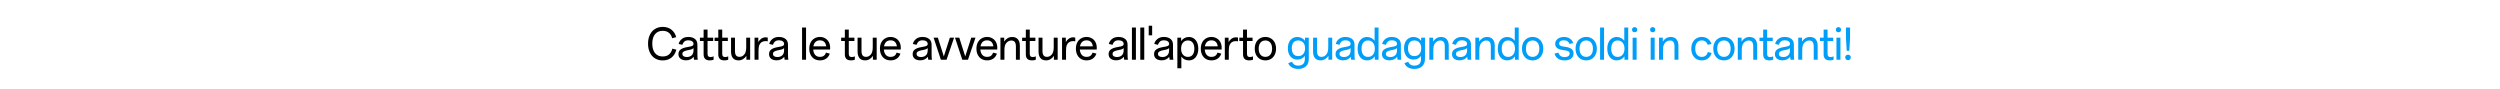 <svg width="1440" height="51" viewBox="0 0 1440 51" fill="none" xmlns="http://www.w3.org/2000/svg">
<path d="M381.724 34.802C380.066 34.802 378.594 34.416 377.306 33.643C376.034 32.855 375.044 31.728 374.336 30.263C373.628 28.798 373.274 27.092 373.274 25.144C373.274 23.18 373.628 21.474 374.336 20.026C375.044 18.561 376.034 17.442 377.306 16.669C378.594 15.88 380.066 15.486 381.724 15.486C383.688 15.486 385.346 16.009 386.698 17.056C388.067 18.086 389 19.535 389.499 21.402L387.181 22.029C386.811 20.661 386.167 19.607 385.25 18.866C384.348 18.126 383.173 17.756 381.724 17.756C379.825 17.756 378.344 18.408 377.282 19.712C376.235 20.999 375.712 22.81 375.712 25.144C375.712 27.462 376.235 29.273 377.282 30.577C378.344 31.881 379.825 32.533 381.724 32.533C383.205 32.533 384.413 32.146 385.346 31.374C386.28 30.601 386.916 29.482 387.254 28.017L389.572 28.597C389.089 30.545 388.163 32.066 386.795 33.16C385.427 34.255 383.737 34.802 381.724 34.802ZM395.184 34.754C393.848 34.754 392.778 34.44 391.973 33.812C391.184 33.169 390.79 32.291 390.79 31.181C390.79 30.054 391.192 29.177 391.997 28.549C392.818 27.921 393.977 27.47 395.474 27.197L396.512 27.003C397.542 26.843 398.291 26.649 398.758 26.424C399.224 26.183 399.458 25.796 399.458 25.265C399.458 24.637 399.184 24.138 398.637 23.768C398.09 23.398 397.389 23.213 396.536 23.213C395.49 23.213 394.701 23.462 394.17 23.961C393.639 24.444 393.261 25.064 393.035 25.82L390.91 25.313C391.152 24.203 391.755 23.253 392.721 22.464C393.687 21.675 394.943 21.281 396.488 21.281C397.357 21.281 398.138 21.402 398.83 21.643C399.522 21.885 400.094 22.223 400.544 22.657C401.317 23.398 401.703 24.452 401.703 25.82V31.012C401.703 32.766 401.776 33.901 401.921 34.416H399.772C399.659 33.788 399.579 33.225 399.53 32.726C399.08 33.337 398.476 33.828 397.719 34.199C396.963 34.569 396.118 34.754 395.184 34.754ZM393.059 31.084C393.059 31.647 393.285 32.082 393.735 32.388C394.202 32.694 394.814 32.847 395.57 32.847C396.745 32.847 397.687 32.525 398.395 31.881C399.104 31.221 399.458 30.255 399.458 28.983V27.68C399.249 27.921 398.943 28.13 398.54 28.307C398.154 28.484 397.55 28.653 396.729 28.814L395.788 28.983C394.854 29.193 394.162 29.45 393.711 29.756C393.277 30.046 393.059 30.488 393.059 31.084ZM408.807 34.778C407.584 34.778 406.691 34.48 406.127 33.885C405.564 33.289 405.282 32.436 405.282 31.325V23.599H403.157V21.692H405.282V17.032H407.552V21.692H410.787V23.599H407.552V30.987C407.552 31.663 407.689 32.146 407.962 32.436C408.236 32.71 408.671 32.847 409.266 32.847C409.926 32.847 410.514 32.718 411.029 32.46V34.416C410.417 34.657 409.677 34.778 408.807 34.778ZM417.258 34.778C416.035 34.778 415.142 34.48 414.578 33.885C414.015 33.289 413.733 32.436 413.733 31.325V23.599H411.608V21.692H413.733V17.032H416.003V21.692H419.238V23.599H416.003V30.987C416.003 31.663 416.14 32.146 416.413 32.436C416.687 32.71 417.121 32.847 417.717 32.847C418.377 32.847 418.956 32.718 419.455 32.46V34.416C418.86 34.657 418.128 34.778 417.258 34.778ZM425.448 34.778C423.983 34.778 422.889 34.336 422.164 33.45C421.44 32.565 421.078 31.334 421.078 29.756V21.692H423.348V29.394C423.348 30.521 423.557 31.366 423.975 31.929C424.394 32.476 425.07 32.75 426.004 32.75C426.615 32.75 427.195 32.581 427.742 32.243C428.305 31.889 428.756 31.414 429.094 30.818C429.336 30.384 429.513 29.885 429.625 29.321C429.754 28.742 429.819 27.969 429.819 27.003V21.692H432.088V34.416H429.915V32.17C429.432 32.943 428.796 33.571 428.008 34.054C427.235 34.537 426.382 34.778 425.448 34.778ZM434.614 21.692H436.787V24.275C437.157 23.502 437.712 22.851 438.453 22.319C439.193 21.772 440.046 21.498 441.012 21.498C441.527 21.498 441.93 21.539 442.219 21.619V23.792C441.881 23.712 441.455 23.671 440.94 23.671C440.087 23.671 439.346 23.881 438.718 24.299C438.091 24.702 437.624 25.273 437.318 26.014C437.044 26.706 436.907 27.776 436.907 29.225V34.416H434.614V21.692ZM447.365 34.754C446.029 34.754 444.959 34.44 444.154 33.812C443.365 33.169 442.971 32.291 442.971 31.181C442.971 30.054 443.373 29.177 444.178 28.549C444.999 27.921 446.158 27.47 447.655 27.197L448.693 27.003C449.723 26.843 450.472 26.649 450.939 26.424C451.405 26.183 451.639 25.796 451.639 25.265C451.639 24.637 451.365 24.138 450.818 23.768C450.271 23.398 449.57 23.213 448.717 23.213C447.671 23.213 446.882 23.462 446.351 23.961C445.82 24.444 445.442 25.064 445.216 25.82L443.091 25.313C443.333 24.203 443.936 23.253 444.902 22.464C445.868 21.675 447.124 21.281 448.669 21.281C449.538 21.281 450.319 21.402 451.011 21.643C451.703 21.885 452.275 22.223 452.725 22.657C453.498 23.398 453.884 24.452 453.884 25.82V31.012C453.884 32.766 453.957 33.901 454.102 34.416H451.953C451.84 33.788 451.76 33.225 451.711 32.726C451.261 33.337 450.657 33.828 449.9 34.199C449.144 34.569 448.299 34.754 447.365 34.754ZM445.24 31.084C445.24 31.647 445.466 32.082 445.916 32.388C446.383 32.694 446.995 32.847 447.751 32.847C448.926 32.847 449.868 32.525 450.576 31.881C451.285 31.221 451.639 30.255 451.639 28.983V27.68C451.43 27.921 451.124 28.13 450.721 28.307C450.335 28.484 449.731 28.653 448.91 28.814L447.969 28.983C447.035 29.193 446.343 29.45 445.892 29.756C445.458 30.046 445.24 30.488 445.24 31.084ZM464.283 34.416H461.989V15.873H464.283V34.416ZM472.329 34.778C471.089 34.778 470.003 34.505 469.069 33.957C468.151 33.394 467.435 32.605 466.92 31.591C466.405 30.561 466.147 29.37 466.147 28.017C466.147 26.665 466.405 25.482 466.92 24.468C467.451 23.454 468.184 22.673 469.117 22.126C470.051 21.563 471.105 21.281 472.28 21.281C473.327 21.281 474.292 21.523 475.178 22.005C476.079 22.472 476.804 23.18 477.351 24.13C477.898 25.08 478.172 26.255 478.172 27.655C478.172 27.929 478.156 28.227 478.123 28.549H468.417C468.514 29.885 468.9 30.923 469.576 31.663C470.252 32.404 471.17 32.774 472.329 32.774C474.067 32.774 475.218 31.953 475.781 30.311L477.954 30.891C477.536 32.13 476.836 33.088 475.854 33.764C474.872 34.44 473.697 34.778 472.329 34.778ZM475.902 26.689C475.757 25.579 475.379 24.726 474.767 24.13C474.156 23.535 473.319 23.237 472.256 23.237C471.226 23.237 470.389 23.535 469.745 24.13C469.117 24.726 468.699 25.579 468.49 26.689H475.902ZM490.156 34.778C488.933 34.778 488.039 34.48 487.476 33.885C486.913 33.289 486.631 32.436 486.631 31.325V23.599H484.506V21.692H486.631V17.032H488.901V21.692H492.136V23.599H488.901V30.987C488.901 31.663 489.037 32.146 489.311 32.436C489.585 32.71 490.019 32.847 490.615 32.847C491.275 32.847 491.862 32.718 492.377 32.46V34.416C491.766 34.657 491.025 34.778 490.156 34.778ZM498.332 34.778C496.867 34.778 495.772 34.336 495.048 33.45C494.324 32.565 493.962 31.334 493.962 29.756V21.692H496.231V29.394C496.231 30.521 496.441 31.366 496.859 31.929C497.278 32.476 497.954 32.75 498.887 32.75C499.499 32.75 500.078 32.581 500.626 32.243C501.189 31.889 501.64 31.414 501.978 30.818C502.219 30.384 502.396 29.885 502.509 29.321C502.638 28.742 502.702 27.969 502.702 27.003V21.692H504.972V34.416H502.799V32.17C502.316 32.943 501.68 33.571 500.891 34.054C500.119 34.537 499.265 34.778 498.332 34.778ZM513.027 34.778C511.787 34.778 510.701 34.505 509.767 33.957C508.849 33.394 508.133 32.605 507.618 31.591C507.103 30.561 506.845 29.37 506.845 28.017C506.845 26.665 507.103 25.482 507.618 24.468C508.149 23.454 508.882 22.673 509.815 22.126C510.749 21.563 511.803 21.281 512.978 21.281C514.025 21.281 514.99 21.523 515.876 22.005C516.777 22.472 517.501 23.18 518.049 24.13C518.596 25.08 518.87 26.255 518.87 27.655C518.87 27.929 518.854 28.227 518.821 28.549H509.115C509.212 29.885 509.598 30.923 510.274 31.663C510.95 32.404 511.868 32.774 513.027 32.774C514.765 32.774 515.916 31.953 516.479 30.311L518.652 30.891C518.234 32.13 517.534 33.088 516.552 33.764C515.57 34.44 514.395 34.778 513.027 34.778ZM516.6 26.689C516.455 25.579 516.077 24.726 515.465 24.13C514.853 23.535 514.016 23.237 512.954 23.237C511.924 23.237 511.087 23.535 510.443 24.13C509.815 24.726 509.397 25.579 509.187 26.689H516.6ZM530.081 34.754C528.745 34.754 527.675 34.44 526.87 33.812C526.081 33.169 525.687 32.291 525.687 31.181C525.687 30.054 526.089 29.177 526.894 28.549C527.715 27.921 528.874 27.47 530.371 27.197L531.409 27.003C532.44 26.843 533.188 26.649 533.655 26.424C534.122 26.183 534.355 25.796 534.355 25.265C534.355 24.637 534.081 24.138 533.534 23.768C532.987 23.398 532.287 23.213 531.433 23.213C530.387 23.213 529.598 23.462 529.067 23.961C528.536 24.444 528.158 25.064 527.932 25.82L525.808 25.313C526.049 24.203 526.653 23.253 527.619 22.464C528.584 21.675 529.84 21.281 531.385 21.281C532.254 21.281 533.035 21.402 533.727 21.643C534.419 21.885 534.991 22.223 535.442 22.657C536.214 23.398 536.601 24.452 536.601 25.82V31.012C536.601 32.766 536.673 33.901 536.818 34.416H534.669C534.556 33.788 534.476 33.225 534.427 32.726C533.977 33.337 533.373 33.828 532.617 34.199C531.86 34.569 531.015 34.754 530.081 34.754ZM527.957 31.084C527.957 31.647 528.182 32.082 528.633 32.388C529.099 32.694 529.711 32.847 530.468 32.847C531.643 32.847 532.584 32.525 533.293 31.881C534.001 31.221 534.355 30.255 534.355 28.983V27.68C534.146 27.921 533.84 28.13 533.438 28.307C533.051 28.484 532.448 28.653 531.627 28.814L530.685 28.983C529.751 29.193 529.059 29.45 528.608 29.756C528.174 30.046 527.957 30.488 527.957 31.084ZM537.75 21.692H540.213L543.641 32.508L547.118 21.692H549.557L545.211 34.416H541.951L537.75 21.692ZM550.082 21.692H552.545L555.973 32.508L559.45 21.692H561.889L557.543 34.416H554.283L550.082 21.692ZM568.603 34.778C567.364 34.778 566.277 34.505 565.343 33.957C564.426 33.394 563.71 32.605 563.194 31.591C562.679 30.561 562.422 29.37 562.422 28.017C562.422 26.665 562.679 25.482 563.194 24.468C563.726 23.454 564.458 22.673 565.392 22.126C566.325 21.563 567.38 21.281 568.555 21.281C569.601 21.281 570.567 21.523 571.452 22.005C572.354 22.472 573.078 23.18 573.625 24.13C574.172 25.08 574.446 26.255 574.446 27.655C574.446 27.929 574.43 28.227 574.398 28.549H564.691C564.788 29.885 565.174 30.923 565.85 31.663C566.526 32.404 567.444 32.774 568.603 32.774C570.341 32.774 571.492 31.953 572.056 30.311L574.229 30.891C573.81 32.13 573.11 33.088 572.128 33.764C571.146 34.44 569.971 34.778 568.603 34.778ZM572.176 26.689C572.032 25.579 571.653 24.726 571.042 24.13C570.43 23.535 569.593 23.237 568.531 23.237C567.5 23.237 566.663 23.535 566.019 24.13C565.392 24.726 564.973 25.579 564.764 26.689H572.176ZM576.255 21.692H578.428V23.961C578.911 23.156 579.546 22.512 580.335 22.029C581.124 21.547 582.009 21.305 582.991 21.305C584.472 21.305 585.583 21.756 586.323 22.657C587.064 23.559 587.434 24.798 587.434 26.376V34.416H585.164V26.859C585.164 25.667 584.955 24.782 584.536 24.203C584.118 23.623 583.426 23.333 582.46 23.333C581.848 23.333 581.253 23.51 580.673 23.865C580.11 24.203 579.643 24.669 579.273 25.265C579.031 25.7 578.846 26.215 578.717 26.81C578.605 27.39 578.548 28.162 578.548 29.128V34.416H576.255V21.692ZM594.4 34.778C593.177 34.778 592.284 34.48 591.72 33.885C591.157 33.289 590.875 32.436 590.875 31.325V23.599H588.75V21.692H590.875V17.032H593.145V21.692H596.38V23.599H593.145V30.987C593.145 31.663 593.282 32.146 593.555 32.436C593.829 32.71 594.263 32.847 594.859 32.847C595.519 32.847 596.107 32.718 596.622 32.46V34.416C596.01 34.657 595.269 34.778 594.4 34.778ZM602.576 34.778C601.111 34.778 600.017 34.336 599.292 33.45C598.568 32.565 598.206 31.334 598.206 29.756V21.692H600.475V29.394C600.475 30.521 600.685 31.366 601.103 31.929C601.522 32.476 602.198 32.75 603.131 32.75C603.743 32.75 604.323 32.581 604.87 32.243C605.433 31.889 605.884 31.414 606.222 30.818C606.463 30.384 606.64 29.885 606.753 29.321C606.882 28.742 606.946 27.969 606.946 27.003V21.692H609.216V34.416H607.043V32.17C606.56 32.943 605.924 33.571 605.135 34.054C604.363 34.537 603.51 34.778 602.576 34.778ZM611.741 21.692H613.914V24.275C614.285 23.502 614.84 22.851 615.58 22.319C616.321 21.772 617.174 21.498 618.14 21.498C618.655 21.498 619.057 21.539 619.347 21.619V23.792C619.009 23.712 618.583 23.671 618.067 23.671C617.214 23.671 616.474 23.881 615.846 24.299C615.218 24.702 614.752 25.273 614.446 26.014C614.172 26.706 614.035 27.776 614.035 29.225V34.416H611.741V21.692ZM625.901 34.778C624.661 34.778 623.575 34.505 622.641 33.957C621.724 33.394 621.007 32.605 620.492 31.591C619.977 30.561 619.72 29.37 619.72 28.017C619.72 26.665 619.977 25.482 620.492 24.468C621.023 23.454 621.756 22.673 622.689 22.126C623.623 21.563 624.677 21.281 625.852 21.281C626.899 21.281 627.865 21.523 628.75 22.005C629.651 22.472 630.376 23.18 630.923 24.13C631.47 25.08 631.744 26.255 631.744 27.655C631.744 27.929 631.728 28.227 631.696 28.549H621.989C622.086 29.885 622.472 30.923 623.148 31.663C623.824 32.404 624.742 32.774 625.901 32.774C627.639 32.774 628.79 31.953 629.353 30.311L631.527 30.891C631.108 32.13 630.408 33.088 629.426 33.764C628.444 34.44 627.269 34.778 625.901 34.778ZM629.474 26.689C629.329 25.579 628.951 24.726 628.339 24.13C627.728 23.535 626.891 23.237 625.828 23.237C624.798 23.237 623.961 23.535 623.317 24.13C622.689 24.726 622.271 25.579 622.062 26.689H629.474ZM642.956 34.754C641.62 34.754 640.549 34.44 639.744 33.812C638.955 33.169 638.561 32.291 638.561 31.181C638.561 30.054 638.964 29.177 639.768 28.549C640.589 27.921 641.748 27.47 643.245 27.197L644.284 27.003C645.314 26.843 646.062 26.649 646.529 26.424C646.996 26.183 647.229 25.796 647.229 25.265C647.229 24.637 646.956 24.138 646.408 23.768C645.861 23.398 645.161 23.213 644.308 23.213C643.261 23.213 642.473 23.462 641.941 23.961C641.41 24.444 641.032 25.064 640.807 25.82L638.682 25.313C638.923 24.203 639.527 23.253 640.493 22.464C641.459 21.675 642.714 21.281 644.259 21.281C645.129 21.281 645.909 21.402 646.601 21.643C647.294 21.885 647.865 22.223 648.316 22.657C649.088 23.398 649.475 24.452 649.475 25.82V31.012C649.475 32.766 649.547 33.901 649.692 34.416H647.543C647.43 33.788 647.35 33.225 647.302 32.726C646.851 33.337 646.247 33.828 645.491 34.199C644.734 34.569 643.889 34.754 642.956 34.754ZM640.831 31.084C640.831 31.647 641.056 32.082 641.507 32.388C641.974 32.694 642.585 32.847 643.342 32.847C644.517 32.847 645.459 32.525 646.167 31.881C646.875 31.221 647.229 30.255 647.229 28.983V27.68C647.02 27.921 646.714 28.13 646.312 28.307C645.925 28.484 645.322 28.653 644.501 28.814L643.559 28.983C642.626 29.193 641.933 29.45 641.483 29.756C641.048 30.046 640.831 30.488 640.831 31.084ZM654.285 34.416H651.991V15.873H654.285V34.416ZM659.095 34.416H656.801V15.873H659.095V34.416ZM663.64 20.363H661.66V14.81H663.64V20.363ZM669.129 34.754C667.793 34.754 666.722 34.44 665.917 33.812C665.129 33.169 664.734 32.291 664.734 31.181C664.734 30.054 665.137 29.177 665.941 28.549C666.762 27.921 667.921 27.47 669.418 27.197L670.457 27.003C671.487 26.843 672.235 26.649 672.702 26.424C673.169 26.183 673.402 25.796 673.402 25.265C673.402 24.637 673.129 24.138 672.581 23.768C672.034 23.398 671.334 23.213 670.481 23.213C669.434 23.213 668.646 23.462 668.114 23.961C667.583 24.444 667.205 25.064 666.98 25.82L664.855 25.313C665.096 24.203 665.7 23.253 666.666 22.464C667.632 21.675 668.887 21.281 670.432 21.281C671.302 21.281 672.082 21.402 672.775 21.643C673.467 21.885 674.038 22.223 674.489 22.657C675.261 23.398 675.648 24.452 675.648 25.82V31.012C675.648 32.766 675.72 33.901 675.865 34.416H673.716C673.603 33.788 673.523 33.225 673.475 32.726C673.024 33.337 672.42 33.828 671.664 34.199C670.907 34.569 670.062 34.754 669.129 34.754ZM667.004 31.084C667.004 31.647 667.229 32.082 667.68 32.388C668.147 32.694 668.758 32.847 669.515 32.847C670.69 32.847 671.632 32.525 672.34 31.881C673.048 31.221 673.402 30.255 673.402 28.983V27.68C673.193 27.921 672.887 28.13 672.485 28.307C672.098 28.484 671.495 28.653 670.674 28.814L669.732 28.983C668.799 29.193 668.106 29.45 667.656 29.756C667.221 30.046 667.004 30.488 667.004 31.084ZM678.164 21.692H680.337V23.647C680.836 22.907 681.464 22.335 682.221 21.933C682.993 21.514 683.863 21.305 684.828 21.305C685.875 21.305 686.8 21.579 687.605 22.126C688.426 22.657 689.062 23.438 689.513 24.468C689.979 25.482 690.213 26.673 690.213 28.042C690.213 29.41 689.979 30.609 689.513 31.639C689.062 32.653 688.426 33.434 687.605 33.981C686.8 34.513 685.867 34.778 684.804 34.778C683.871 34.778 683.034 34.593 682.293 34.223C681.553 33.837 680.941 33.297 680.458 32.605V39.318H678.164V21.692ZM680.313 28.042C680.313 29.49 680.667 30.641 681.376 31.494C682.1 32.348 683.066 32.774 684.273 32.774C685.432 32.774 686.333 32.364 686.977 31.543C687.621 30.706 687.943 29.539 687.943 28.042C687.943 26.545 687.621 25.386 686.977 24.565C686.333 23.728 685.432 23.309 684.273 23.309C683.066 23.309 682.1 23.736 681.376 24.589C680.667 25.442 680.313 26.593 680.313 28.042ZM697.841 34.778C696.602 34.778 695.515 34.505 694.582 33.957C693.664 33.394 692.948 32.605 692.433 31.591C691.918 30.561 691.66 29.37 691.66 28.017C691.66 26.665 691.918 25.482 692.433 24.468C692.964 23.454 693.696 22.673 694.63 22.126C695.564 21.563 696.618 21.281 697.793 21.281C698.839 21.281 699.805 21.523 700.69 22.005C701.592 22.472 702.316 23.18 702.863 24.13C703.411 25.08 703.684 26.255 703.684 27.655C703.684 27.929 703.668 28.227 703.636 28.549H693.93C694.026 29.885 694.413 30.923 695.089 31.663C695.765 32.404 696.682 32.774 697.841 32.774C699.58 32.774 700.731 31.953 701.294 30.311L703.467 30.891C703.049 32.13 702.348 33.088 701.366 33.764C700.385 34.44 699.209 34.778 697.841 34.778ZM701.415 26.689C701.27 25.579 700.892 24.726 700.28 24.13C699.668 23.535 698.831 23.237 697.769 23.237C696.739 23.237 695.902 23.535 695.258 24.13C694.63 24.726 694.211 25.579 694.002 26.689H701.415ZM705.493 21.692H707.666V24.275C708.036 23.502 708.591 22.851 709.332 22.319C710.072 21.772 710.925 21.498 711.891 21.498C712.406 21.498 712.809 21.539 713.099 21.619V23.792C712.76 23.712 712.334 23.671 711.819 23.671C710.966 23.671 710.225 23.881 709.597 24.299C708.97 24.702 708.503 25.273 708.197 26.014C707.923 26.706 707.787 27.776 707.787 29.225V34.416H705.493V21.692ZM719.497 34.778C718.29 34.778 717.404 34.48 716.841 33.885C716.278 33.289 715.996 32.436 715.996 31.325V23.599H713.847V21.692H715.996V17.032H718.266V21.692H721.477V23.599H718.266V30.987C718.266 31.663 718.402 32.146 718.676 32.436C718.95 32.71 719.384 32.847 719.98 32.847C720.624 32.847 721.203 32.718 721.718 32.46V34.416C721.123 34.657 720.382 34.778 719.497 34.778ZM728.87 34.778C727.663 34.778 726.601 34.505 725.683 33.957C724.766 33.394 724.041 32.605 723.51 31.591C722.995 30.561 722.738 29.37 722.738 28.017C722.738 26.665 722.995 25.482 723.51 24.468C724.041 23.454 724.766 22.673 725.683 22.126C726.601 21.563 727.663 21.281 728.87 21.281C730.062 21.281 731.116 21.563 732.033 22.126C732.967 22.673 733.691 23.454 734.207 24.468C734.738 25.482 735.003 26.665 735.003 28.017C735.003 29.37 734.738 30.561 734.207 31.591C733.691 32.605 732.967 33.394 732.033 33.957C731.116 34.505 730.062 34.778 728.87 34.778ZM725.007 28.017C725.007 29.498 725.345 30.657 726.021 31.494C726.713 32.331 727.663 32.75 728.87 32.75C730.078 32.75 731.019 32.331 731.695 31.494C732.388 30.657 732.734 29.498 732.734 28.017C732.734 26.553 732.388 25.402 731.695 24.565C731.019 23.728 730.078 23.309 728.87 23.309C727.663 23.309 726.713 23.728 726.021 24.565C725.345 25.402 725.007 26.553 725.007 28.017Z" fill="black"/>
<path d="M747.754 39.704C746.224 39.704 744.977 39.39 744.011 38.762C743.045 38.151 742.385 37.354 742.031 36.372L744.252 35.551C744.43 36.179 744.816 36.71 745.411 37.144C746.007 37.579 746.804 37.796 747.802 37.796C748.993 37.796 749.919 37.483 750.578 36.855C751.255 36.243 751.593 35.253 751.593 33.885V32.219C751.094 32.911 750.474 33.434 749.733 33.788C748.993 34.142 748.156 34.319 747.222 34.319C746.192 34.319 745.267 34.062 744.446 33.547C743.625 33.032 742.981 32.283 742.514 31.301C742.047 30.303 741.814 29.136 741.814 27.8C741.814 26.48 742.039 25.329 742.49 24.348C742.957 23.366 743.601 22.617 744.421 22.102C745.242 21.571 746.168 21.305 747.198 21.305C748.164 21.305 749.025 21.498 749.782 21.885C750.554 22.255 751.182 22.802 751.665 23.526V21.692H753.862V33.909C753.862 35.792 753.307 37.225 752.196 38.207C751.102 39.205 749.621 39.704 747.754 39.704ZM744.083 27.8C744.083 29.233 744.397 30.343 745.025 31.132C745.669 31.921 746.578 32.315 747.754 32.315C748.977 32.315 749.943 31.913 750.651 31.108C751.359 30.287 751.713 29.185 751.713 27.8C751.713 26.432 751.359 25.346 750.651 24.541C749.943 23.72 748.977 23.309 747.754 23.309C746.578 23.309 745.669 23.704 745.025 24.492C744.397 25.281 744.083 26.384 744.083 27.8ZM760.699 34.778C759.234 34.778 758.14 34.336 757.415 33.45C756.691 32.565 756.329 31.334 756.329 29.756V21.692H758.598V29.394C758.598 30.521 758.808 31.366 759.226 31.929C759.645 32.476 760.321 32.75 761.254 32.75C761.866 32.75 762.445 32.581 762.993 32.243C763.556 31.889 764.007 31.414 764.345 30.818C764.586 30.384 764.763 29.885 764.876 29.321C765.005 28.742 765.069 27.969 765.069 27.003V21.692H767.339V34.416H765.166V32.17C764.683 32.943 764.047 33.571 763.258 34.054C762.486 34.537 761.633 34.778 760.699 34.778ZM773.679 34.754C772.343 34.754 771.273 34.44 770.468 33.812C769.679 33.169 769.285 32.291 769.285 31.181C769.285 30.054 769.687 29.177 770.492 28.549C771.313 27.921 772.472 27.47 773.969 27.197L775.007 27.003C776.037 26.843 776.786 26.649 777.253 26.424C777.72 26.183 777.953 25.796 777.953 25.265C777.953 24.637 777.679 24.138 777.132 23.768C776.585 23.398 775.885 23.213 775.031 23.213C773.985 23.213 773.196 23.462 772.665 23.961C772.134 24.444 771.756 25.064 771.53 25.82L769.406 25.313C769.647 24.203 770.251 23.253 771.216 22.464C772.182 21.675 773.438 21.281 774.983 21.281C775.852 21.281 776.633 21.402 777.325 21.643C778.017 21.885 778.589 22.223 779.039 22.657C779.812 23.398 780.198 24.452 780.198 25.82V31.012C780.198 32.766 780.271 33.901 780.416 34.416H778.267C778.154 33.788 778.074 33.225 778.025 32.726C777.575 33.337 776.971 33.828 776.215 34.199C775.458 34.569 774.613 34.754 773.679 34.754ZM771.554 31.084C771.554 31.647 771.78 32.082 772.231 32.388C772.697 32.694 773.309 32.847 774.066 32.847C775.241 32.847 776.182 32.525 776.891 31.881C777.599 31.221 777.953 30.255 777.953 28.983V27.68C777.744 27.921 777.438 28.13 777.035 28.307C776.649 28.484 776.045 28.653 775.225 28.814L774.283 28.983C773.349 29.193 772.657 29.45 772.206 29.756C771.772 30.046 771.554 30.488 771.554 31.084ZM787.377 34.778C786.347 34.778 785.421 34.513 784.6 33.981C783.779 33.434 783.135 32.653 782.668 31.639C782.218 30.609 781.992 29.41 781.992 28.042C781.992 26.673 782.218 25.482 782.668 24.468C783.135 23.438 783.779 22.657 784.6 22.126C785.421 21.579 786.355 21.305 787.401 21.305C788.335 21.305 789.172 21.498 789.912 21.885C790.652 22.255 791.272 22.786 791.771 23.478V15.873H794.041V34.416H791.868V32.46C791.385 33.201 790.757 33.772 789.984 34.175C789.212 34.577 788.343 34.778 787.377 34.778ZM784.262 28.042C784.262 29.539 784.584 30.706 785.228 31.543C785.872 32.364 786.773 32.774 787.932 32.774C789.155 32.774 790.121 32.348 790.83 31.494C791.538 30.641 791.892 29.49 791.892 28.042C791.892 26.593 791.538 25.442 790.83 24.589C790.121 23.736 789.155 23.309 787.932 23.309C786.773 23.309 785.872 23.728 785.228 24.565C784.584 25.386 784.262 26.545 784.262 28.042ZM800.395 34.754C799.059 34.754 797.988 34.44 797.183 33.812C796.395 33.169 796 32.291 796 31.181C796 30.054 796.403 29.177 797.207 28.549C798.028 27.921 799.187 27.47 800.684 27.197L801.723 27.003C802.753 26.843 803.501 26.649 803.968 26.424C804.435 26.183 804.668 25.796 804.668 25.265C804.668 24.637 804.395 24.138 803.847 23.768C803.3 23.398 802.6 23.213 801.747 23.213C800.7 23.213 799.912 23.462 799.381 23.961C798.849 24.444 798.471 25.064 798.246 25.82L796.121 25.313C796.362 24.203 796.966 23.253 797.932 22.464C798.898 21.675 800.153 21.281 801.698 21.281C802.568 21.281 803.348 21.402 804.041 21.643C804.733 21.885 805.304 22.223 805.755 22.657C806.528 23.398 806.914 24.452 806.914 25.82V31.012C806.914 32.766 806.986 33.901 807.131 34.416H804.982C804.87 33.788 804.789 33.225 804.741 32.726C804.29 33.337 803.686 33.828 802.93 34.199C802.173 34.569 801.328 34.754 800.395 34.754ZM798.27 31.084C798.27 31.647 798.495 32.082 798.946 32.388C799.413 32.694 800.024 32.847 800.781 32.847C801.956 32.847 802.898 32.525 803.606 31.881C804.314 31.221 804.668 30.255 804.668 28.983V27.68C804.459 27.921 804.153 28.13 803.751 28.307C803.364 28.484 802.761 28.653 801.94 28.814L800.998 28.983C800.065 29.193 799.372 29.45 798.922 29.756C798.487 30.046 798.27 30.488 798.27 31.084ZM814.672 39.704C813.142 39.704 811.895 39.39 810.929 38.762C809.963 38.151 809.303 37.354 808.949 36.372L811.171 35.551C811.348 36.179 811.734 36.71 812.33 37.144C812.925 37.579 813.722 37.796 814.72 37.796C815.911 37.796 816.837 37.483 817.497 36.855C818.173 36.243 818.511 35.253 818.511 33.885V32.219C818.012 32.911 817.392 33.434 816.652 33.788C815.911 34.142 815.074 34.319 814.14 34.319C813.11 34.319 812.185 34.062 811.364 33.547C810.543 33.032 809.899 32.283 809.432 31.301C808.965 30.303 808.732 29.136 808.732 27.8C808.732 26.48 808.957 25.329 809.408 24.348C809.875 23.366 810.519 22.617 811.34 22.102C812.161 21.571 813.086 21.305 814.116 21.305C815.082 21.305 815.943 21.498 816.7 21.885C817.472 22.255 818.1 22.802 818.583 23.526V21.692H820.78V33.909C820.78 35.792 820.225 37.225 819.114 38.207C818.02 39.205 816.539 39.704 814.672 39.704ZM811.002 27.8C811.002 29.233 811.315 30.343 811.943 31.132C812.587 31.921 813.497 32.315 814.672 32.315C815.895 32.315 816.861 31.913 817.569 31.108C818.277 30.287 818.631 29.185 818.631 27.8C818.631 26.432 818.277 25.346 817.569 24.541C816.861 23.72 815.895 23.309 814.672 23.309C813.497 23.309 812.587 23.704 811.943 24.492C811.315 25.281 811.002 26.384 811.002 27.8ZM823.295 21.692H825.468V23.961C825.951 23.156 826.587 22.512 827.376 22.029C828.164 21.547 829.05 21.305 830.032 21.305C831.512 21.305 832.623 21.756 833.364 22.657C834.104 23.559 834.474 24.798 834.474 26.376V34.416H832.205V26.859C832.205 25.667 831.995 24.782 831.577 24.203C831.158 23.623 830.466 23.333 829.5 23.333C828.889 23.333 828.293 23.51 827.714 23.865C827.15 24.203 826.683 24.669 826.313 25.265C826.072 25.7 825.887 26.215 825.758 26.81C825.645 27.39 825.589 28.162 825.589 29.128V34.416H823.295V21.692ZM840.762 34.754C839.426 34.754 838.356 34.44 837.551 33.812C836.762 33.169 836.368 32.291 836.368 31.181C836.368 30.054 836.77 29.177 837.575 28.549C838.396 27.921 839.555 27.47 841.052 27.197L842.09 27.003C843.121 26.843 843.869 26.649 844.336 26.424C844.803 26.183 845.036 25.796 845.036 25.265C845.036 24.637 844.762 24.138 844.215 23.768C843.668 23.398 842.968 23.213 842.115 23.213C841.068 23.213 840.28 23.462 839.748 23.961C839.217 24.444 838.839 25.064 838.613 25.82L836.489 25.313C836.73 24.203 837.334 23.253 838.3 22.464C839.265 21.675 840.521 21.281 842.066 21.281C842.935 21.281 843.716 21.402 844.408 21.643C845.101 21.885 845.672 22.223 846.123 22.657C846.895 23.398 847.282 24.452 847.282 25.82V31.012C847.282 32.766 847.354 33.901 847.499 34.416H845.35C845.237 33.788 845.157 33.225 845.109 32.726C844.658 33.337 844.054 33.828 843.298 34.199C842.541 34.569 841.696 34.754 840.762 34.754ZM838.638 31.084C838.638 31.647 838.863 32.082 839.314 32.388C839.781 32.694 840.392 32.847 841.149 32.847C842.324 32.847 843.265 32.525 843.974 31.881C844.682 31.221 845.036 30.255 845.036 28.983V27.68C844.827 27.921 844.521 28.13 844.119 28.307C843.732 28.484 843.129 28.653 842.308 28.814L841.366 28.983C840.432 29.193 839.74 29.45 839.29 29.756C838.855 30.046 838.638 30.488 838.638 31.084ZM849.798 21.692H851.971V23.961C852.454 23.156 853.09 22.512 853.879 22.029C854.667 21.547 855.553 21.305 856.535 21.305C858.016 21.305 859.126 21.756 859.867 22.657C860.607 23.559 860.977 24.798 860.977 26.376V34.416H858.708V26.859C858.708 25.667 858.499 24.782 858.08 24.203C857.661 23.623 856.969 23.333 856.004 23.333C855.392 23.333 854.796 23.51 854.217 23.865C853.653 24.203 853.187 24.669 852.816 25.265C852.575 25.7 852.39 26.215 852.261 26.81C852.148 27.39 852.092 28.162 852.092 29.128V34.416H849.798V21.692ZM868.112 34.778C867.082 34.778 866.157 34.513 865.336 33.981C864.515 33.434 863.871 32.653 863.404 31.639C862.953 30.609 862.728 29.41 862.728 28.042C862.728 26.673 862.953 25.482 863.404 24.468C863.871 23.438 864.515 22.657 865.336 22.126C866.157 21.579 867.09 21.305 868.136 21.305C869.07 21.305 869.907 21.498 870.648 21.885C871.388 22.255 872.008 22.786 872.507 23.478V15.873H874.776V34.416H872.603V32.46C872.12 33.201 871.493 33.772 870.72 34.175C869.947 34.577 869.078 34.778 868.112 34.778ZM864.998 28.042C864.998 29.539 865.32 30.706 865.963 31.543C866.607 32.364 867.509 32.774 868.668 32.774C869.891 32.774 870.857 32.348 871.565 31.494C872.273 30.641 872.628 29.49 872.628 28.042C872.628 26.593 872.273 25.442 871.565 24.589C870.857 23.736 869.891 23.309 868.668 23.309C867.509 23.309 866.607 23.728 865.963 24.565C865.32 25.386 864.998 26.545 864.998 28.042ZM882.796 34.778C881.589 34.778 880.527 34.505 879.609 33.957C878.692 33.394 877.967 32.605 877.436 31.591C876.921 30.561 876.663 29.37 876.663 28.017C876.663 26.665 876.921 25.482 877.436 24.468C877.967 23.454 878.692 22.673 879.609 22.126C880.527 21.563 881.589 21.281 882.796 21.281C883.987 21.281 885.042 21.563 885.959 22.126C886.893 22.673 887.617 23.454 888.132 24.468C888.663 25.482 888.929 26.665 888.929 28.017C888.929 29.37 888.663 30.561 888.132 31.591C887.617 32.605 886.893 33.394 885.959 33.957C885.042 34.505 883.987 34.778 882.796 34.778ZM878.933 28.017C878.933 29.498 879.271 30.657 879.947 31.494C880.639 32.331 881.589 32.75 882.796 32.75C884.003 32.75 884.945 32.331 885.621 31.494C886.313 30.657 886.659 29.498 886.659 28.017C886.659 26.553 886.313 25.402 885.621 24.565C884.945 23.728 884.003 23.309 882.796 23.309C881.589 23.309 880.639 23.728 879.947 24.565C879.271 25.402 878.933 26.553 878.933 28.017ZM901.269 34.802C899.643 34.802 898.331 34.44 897.333 33.716C896.335 32.991 895.699 32.042 895.426 30.867L897.671 30.311C897.848 31.052 898.227 31.663 898.806 32.146C899.402 32.629 900.223 32.871 901.269 32.871C902.186 32.871 902.887 32.686 903.369 32.315C903.868 31.929 904.118 31.446 904.118 30.867C904.118 30.287 903.925 29.869 903.538 29.611C903.152 29.354 902.484 29.16 901.534 29.032L900.231 28.838C898.637 28.613 897.494 28.195 896.802 27.583C896.126 26.971 895.788 26.166 895.788 25.168C895.788 24.444 895.997 23.792 896.416 23.213C896.834 22.617 897.422 22.15 898.178 21.812C898.935 21.458 899.812 21.281 900.81 21.281C902.194 21.281 903.345 21.603 904.263 22.247C905.196 22.875 905.832 23.728 906.17 24.806L904.046 25.313C903.804 24.686 903.418 24.178 902.887 23.792C902.355 23.406 901.631 23.213 900.714 23.213C899.812 23.213 899.136 23.39 898.685 23.744C898.251 24.098 898.033 24.524 898.033 25.023C898.033 25.523 898.21 25.909 898.565 26.183C898.935 26.456 899.587 26.665 900.52 26.81L901.897 27.003C903.41 27.245 904.528 27.672 905.253 28.283C905.993 28.879 906.363 29.708 906.363 30.77C906.363 31.977 905.905 32.951 904.987 33.692C904.07 34.432 902.83 34.802 901.269 34.802ZM913.662 34.778C912.454 34.778 911.392 34.505 910.474 33.957C909.557 33.394 908.833 32.605 908.301 31.591C907.786 30.561 907.529 29.37 907.529 28.017C907.529 26.665 907.786 25.482 908.301 24.468C908.833 23.454 909.557 22.673 910.474 22.126C911.392 21.563 912.454 21.281 913.662 21.281C914.853 21.281 915.907 21.563 916.825 22.126C917.758 22.673 918.483 23.454 918.998 24.468C919.529 25.482 919.794 26.665 919.794 28.017C919.794 29.37 919.529 30.561 918.998 31.591C918.483 32.605 917.758 33.394 916.825 33.957C915.907 34.505 914.853 34.778 913.662 34.778ZM909.798 28.017C909.798 29.498 910.136 30.657 910.812 31.494C911.505 32.331 912.454 32.75 913.662 32.75C914.869 32.75 915.81 32.331 916.487 31.494C917.179 30.657 917.525 29.498 917.525 28.017C917.525 26.553 917.179 25.402 916.487 24.565C915.81 23.728 914.869 23.309 913.662 23.309C912.454 23.309 911.505 23.728 910.812 24.565C910.136 25.402 909.798 26.553 909.798 28.017ZM923.938 34.416H921.644V15.873H923.938V34.416ZM931.187 34.778C930.157 34.778 929.231 34.513 928.41 33.981C927.589 33.434 926.945 32.653 926.479 31.639C926.028 30.609 925.803 29.41 925.803 28.042C925.803 26.673 926.028 25.482 926.479 24.468C926.945 23.438 927.589 22.657 928.41 22.126C929.231 21.579 930.165 21.305 931.211 21.305C932.145 21.305 932.982 21.498 933.722 21.885C934.463 22.255 935.082 22.786 935.581 23.478V15.873H937.851V34.416H935.678V32.46C935.195 33.201 934.567 33.772 933.795 34.175C933.022 34.577 932.153 34.778 931.187 34.778ZM928.072 28.042C928.072 29.539 928.394 30.706 929.038 31.543C929.682 32.364 930.583 32.774 931.742 32.774C932.966 32.774 933.931 32.348 934.64 31.494C935.348 30.641 935.702 29.49 935.702 28.042C935.702 26.593 935.348 25.442 934.64 24.589C933.931 23.736 932.966 23.309 931.742 23.309C930.583 23.309 929.682 23.728 929.038 24.565C928.394 25.386 928.072 26.545 928.072 28.042ZM942.684 34.416H940.39V21.692H942.684V34.416ZM940.052 17.104C940.052 16.669 940.189 16.315 940.462 16.041C940.736 15.768 941.098 15.631 941.549 15.631C942 15.631 942.362 15.768 942.635 16.041C942.909 16.315 943.046 16.669 943.046 17.104C943.046 17.555 942.909 17.917 942.635 18.19C942.362 18.448 942 18.577 941.549 18.577C941.098 18.577 940.736 18.448 940.462 18.19C940.189 17.917 940.052 17.555 940.052 17.104ZM953.082 34.416H950.788V21.692H953.082V34.416ZM950.45 17.104C950.45 16.669 950.587 16.315 950.861 16.041C951.134 15.768 951.497 15.631 951.947 15.631C952.398 15.631 952.76 15.768 953.034 16.041C953.308 16.315 953.444 16.669 953.444 17.104C953.444 17.555 953.308 17.917 953.034 18.19C952.76 18.448 952.398 18.577 951.947 18.577C951.497 18.577 951.134 18.448 950.861 18.19C950.587 17.917 950.45 17.555 950.45 17.104ZM955.599 21.692H957.772V23.961C958.255 23.156 958.89 22.512 959.679 22.029C960.468 21.547 961.353 21.305 962.335 21.305C963.816 21.305 964.927 21.756 965.667 22.657C966.408 23.559 966.778 24.798 966.778 26.376V34.416H964.508V26.859C964.508 25.667 964.299 24.782 963.88 24.203C963.462 23.623 962.77 23.333 961.804 23.333C961.192 23.333 960.597 23.51 960.017 23.865C959.454 24.203 958.987 24.669 958.617 25.265C958.375 25.7 958.19 26.215 958.061 26.81C957.949 27.39 957.892 28.162 957.892 29.128V34.416H955.599V21.692ZM980.248 34.778C979.057 34.778 978.002 34.505 977.085 33.957C976.183 33.394 975.475 32.605 974.96 31.591C974.445 30.561 974.187 29.37 974.187 28.017C974.187 26.665 974.445 25.482 974.96 24.468C975.475 23.454 976.183 22.673 977.085 22.126C978.002 21.563 979.057 21.281 980.248 21.281C981.616 21.281 982.783 21.643 983.749 22.368C984.731 23.076 985.415 24.058 985.801 25.313L983.652 25.82C983.395 25.015 982.976 24.396 982.397 23.961C981.817 23.51 981.101 23.285 980.248 23.285C979.057 23.285 978.123 23.704 977.447 24.541C976.787 25.378 976.457 26.537 976.457 28.017C976.457 29.498 976.787 30.666 977.447 31.519C978.123 32.356 979.057 32.774 980.248 32.774C981.133 32.774 981.874 32.533 982.469 32.05C983.081 31.551 983.499 30.851 983.725 29.949L985.874 30.505C985.52 31.84 984.843 32.887 983.845 33.643C982.847 34.4 981.648 34.778 980.248 34.778ZM992.982 34.778C991.775 34.778 990.713 34.505 989.795 33.957C988.878 33.394 988.153 32.605 987.622 31.591C987.107 30.561 986.849 29.37 986.849 28.017C986.849 26.665 987.107 25.482 987.622 24.468C988.153 23.454 988.878 22.673 989.795 22.126C990.713 21.563 991.775 21.281 992.982 21.281C994.174 21.281 995.228 21.563 996.145 22.126C997.079 22.673 997.803 23.454 998.318 24.468C998.85 25.482 999.115 26.665 999.115 28.017C999.115 29.37 998.85 30.561 998.318 31.591C997.803 32.605 997.079 33.394 996.145 33.957C995.228 34.505 994.174 34.778 992.982 34.778ZM989.119 28.017C989.119 29.498 989.457 30.657 990.133 31.494C990.825 32.331 991.775 32.75 992.982 32.75C994.19 32.75 995.131 32.331 995.807 31.494C996.5 30.657 996.846 29.498 996.846 28.017C996.846 26.553 996.5 25.402 995.807 24.565C995.131 23.728 994.19 23.309 992.982 23.309C991.775 23.309 990.825 23.728 990.133 24.565C989.457 25.402 989.119 26.553 989.119 28.017ZM1000.97 21.692H1003.14V23.961C1003.62 23.156 1004.26 22.512 1005.05 22.029C1005.83 21.547 1006.72 21.305 1007.7 21.305C1009.18 21.305 1010.29 21.756 1011.03 22.657C1011.77 23.559 1012.14 24.798 1012.14 26.376V34.416H1009.87V26.859C1009.87 25.667 1009.67 24.782 1009.25 24.203C1008.83 23.623 1008.14 23.333 1007.17 23.333C1006.56 23.333 1005.96 23.51 1005.38 23.865C1004.82 24.203 1004.35 24.669 1003.98 25.265C1003.74 25.7 1003.56 26.215 1003.43 26.81C1003.32 27.39 1003.26 28.162 1003.26 29.128V34.416H1000.97V21.692ZM1019.11 34.778C1017.89 34.778 1016.99 34.48 1016.43 33.885C1015.87 33.289 1015.59 32.436 1015.59 31.325V23.599H1013.46V21.692H1015.59V17.032H1017.86V21.692H1021.09V23.599H1017.86V30.987C1017.86 31.663 1017.99 32.146 1018.27 32.436C1018.54 32.71 1018.97 32.847 1019.57 32.847C1020.23 32.847 1020.82 32.718 1021.33 32.46V34.416C1020.72 34.657 1019.98 34.778 1019.11 34.778ZM1026.76 34.754C1025.42 34.754 1024.35 34.44 1023.54 33.812C1022.76 33.169 1022.36 32.291 1022.36 31.181C1022.36 30.054 1022.76 29.177 1023.57 28.549C1024.39 27.921 1025.55 27.47 1027.05 27.197L1028.08 27.003C1029.11 26.843 1029.86 26.649 1030.33 26.424C1030.8 26.183 1031.03 25.796 1031.03 25.265C1031.03 24.637 1030.76 24.138 1030.21 23.768C1029.66 23.398 1028.96 23.213 1028.11 23.213C1027.06 23.213 1026.27 23.462 1025.74 23.961C1025.21 24.444 1024.83 25.064 1024.61 25.82L1022.48 25.313C1022.72 24.203 1023.33 23.253 1024.29 22.464C1025.26 21.675 1026.51 21.281 1028.06 21.281C1028.93 21.281 1029.71 21.402 1030.4 21.643C1031.09 21.885 1031.67 22.223 1032.12 22.657C1032.89 23.398 1033.28 24.452 1033.28 25.82V31.012C1033.28 32.766 1033.35 33.901 1033.49 34.416H1031.34C1031.23 33.788 1031.15 33.225 1031.1 32.726C1030.65 33.337 1030.05 33.828 1029.29 34.199C1028.53 34.569 1027.69 34.754 1026.76 34.754ZM1024.63 31.084C1024.63 31.647 1024.86 32.082 1025.31 32.388C1025.77 32.694 1026.39 32.847 1027.14 32.847C1028.32 32.847 1029.26 32.525 1029.97 31.881C1030.68 31.221 1031.03 30.255 1031.03 28.983V27.68C1030.82 27.921 1030.51 28.13 1030.11 28.307C1029.73 28.484 1029.12 28.653 1028.3 28.814L1027.36 28.983C1026.43 29.193 1025.73 29.45 1025.28 29.756C1024.85 30.046 1024.63 30.488 1024.63 31.084ZM1035.79 21.692H1037.96V23.961C1038.45 23.156 1039.08 22.512 1039.87 22.029C1040.66 21.547 1041.55 21.305 1042.53 21.305C1044.01 21.305 1045.12 21.756 1045.86 22.657C1046.6 23.559 1046.97 24.798 1046.97 26.376V34.416H1044.7V26.859C1044.7 25.667 1044.49 24.782 1044.07 24.203C1043.66 23.623 1042.96 23.333 1042 23.333C1041.39 23.333 1040.79 23.51 1040.21 23.865C1039.65 24.203 1039.18 24.669 1038.81 25.265C1038.57 25.7 1038.38 26.215 1038.25 26.81C1038.14 27.39 1038.09 28.162 1038.09 29.128V34.416H1035.79V21.692ZM1053.94 34.778C1052.71 34.778 1051.82 34.48 1051.26 33.885C1050.69 33.289 1050.41 32.436 1050.41 31.325V23.599H1048.29V21.692H1050.41V17.032H1052.68V21.692H1055.92V23.599H1052.68V30.987C1052.68 31.663 1052.82 32.146 1053.09 32.436C1053.37 32.71 1053.8 32.847 1054.4 32.847C1055.06 32.847 1055.64 32.718 1056.16 32.46V34.416C1055.55 34.657 1054.81 34.778 1053.94 34.778ZM1060.09 34.416H1057.79V21.692H1060.09V34.416ZM1057.45 17.104C1057.45 16.669 1057.59 16.315 1057.86 16.041C1058.14 15.768 1058.5 15.631 1058.95 15.631C1059.4 15.631 1059.76 15.768 1060.04 16.041C1060.31 16.315 1060.45 16.669 1060.45 17.104C1060.45 17.555 1060.31 17.917 1060.04 18.19C1059.76 18.448 1059.4 18.577 1058.95 18.577C1058.5 18.577 1058.14 18.448 1057.86 18.19C1057.59 17.917 1057.45 17.555 1057.45 17.104ZM1063.28 22.005V15.873H1065.64V22.005L1065.19 29.249H1063.71L1063.28 22.005ZM1062.84 33.064C1062.84 32.597 1063 32.219 1063.3 31.929C1063.62 31.639 1064.01 31.494 1064.46 31.494C1064.91 31.494 1065.29 31.639 1065.6 31.929C1065.9 32.219 1066.05 32.597 1066.05 33.064C1066.05 33.515 1065.9 33.893 1065.6 34.199C1065.29 34.505 1064.91 34.657 1064.46 34.657C1064.01 34.657 1063.62 34.505 1063.3 34.199C1063 33.893 1062.84 33.515 1062.84 33.064Z" fill="#009EF9"/>
</svg>
